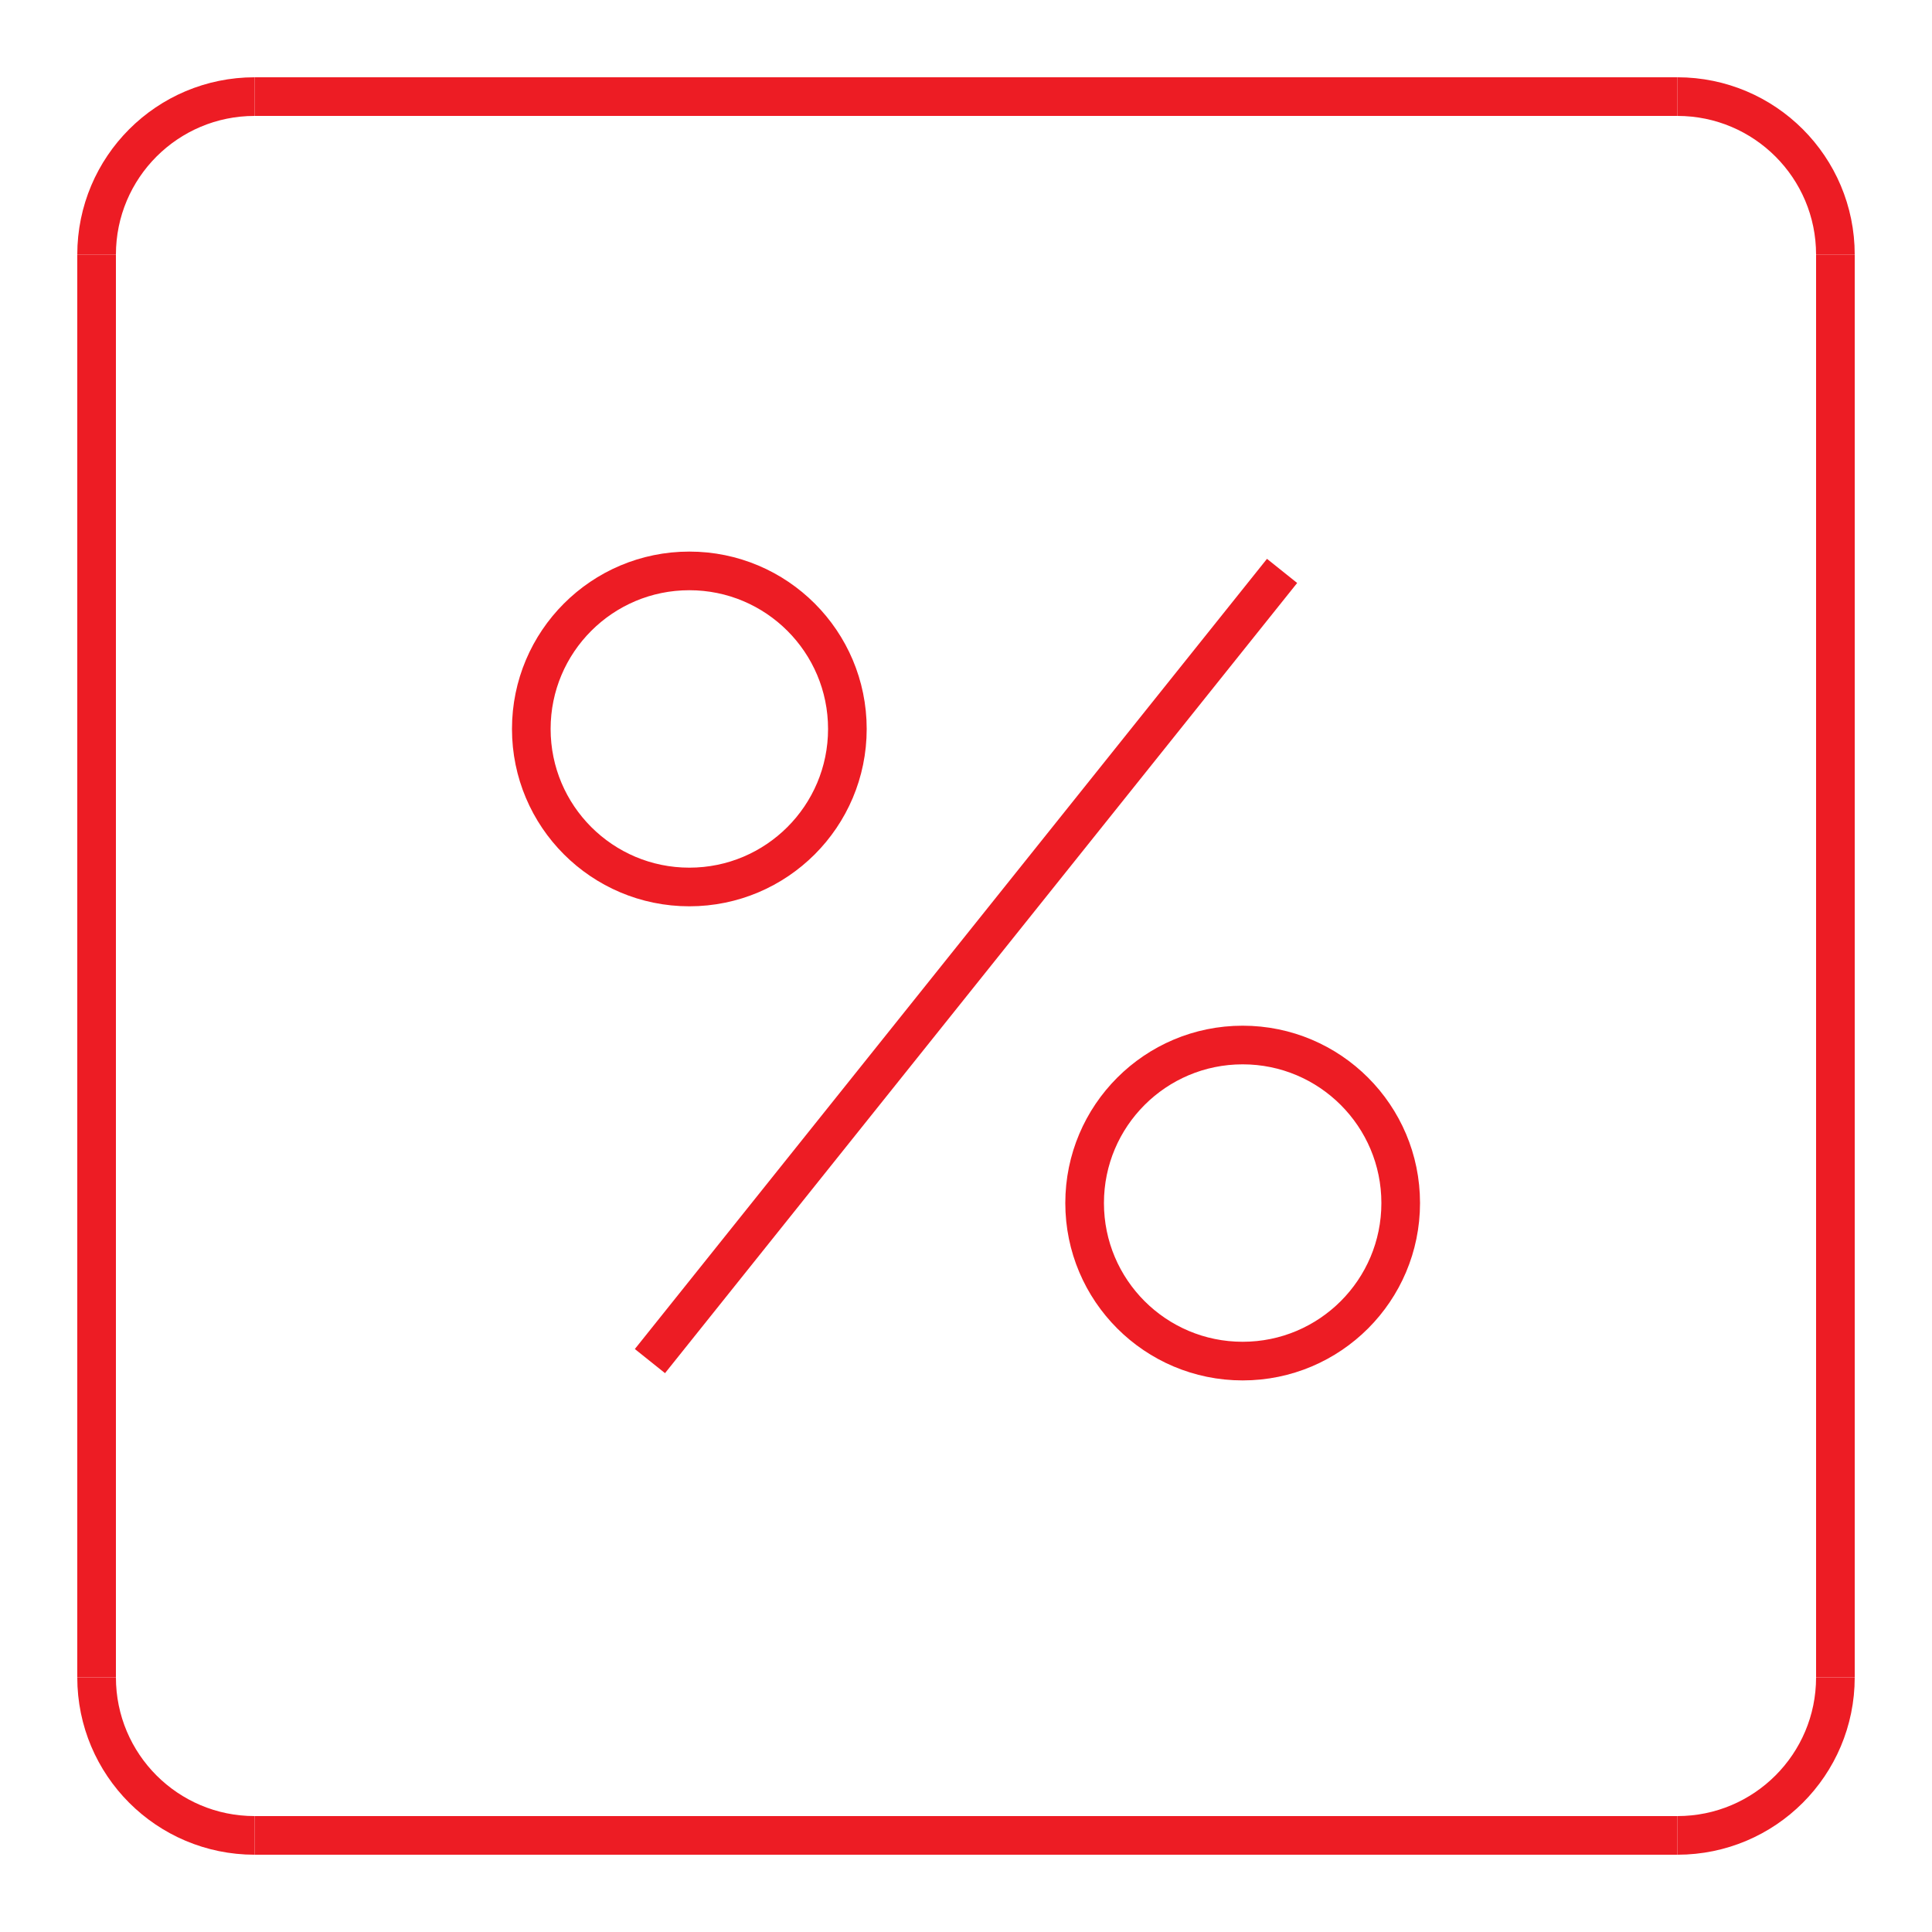 <?xml version="1.0" encoding="UTF-8"?><svg id="Layer_1" xmlns="http://www.w3.org/2000/svg" viewBox="0 0 100 100"><defs><style>.cls-1{fill:none;stroke:#ed1c24;stroke-miterlimit:10;stroke-width:2px;}</style></defs><line class="cls-1" x1="33.64" y1="70.45" x2="66.36" y2="29.55"/><circle class="cls-1" cx="35.68" cy="37.73" r="8.18"/><circle class="cls-1" cx="64.32" cy="62.27" r="8.18"/><path class="cls-1" d="m5,13.18c0-4.52,3.66-8.18,8.18-8.18"/><path class="cls-1" d="m95,13.18c0-4.52-3.66-8.18-8.18-8.18"/><path class="cls-1" d="m5,86.82c0,4.52,3.66,8.18,8.18,8.18"/><path class="cls-1" d="m95,86.82c0,4.52-3.66,8.18-8.18,8.18"/><line class="cls-1" x1="5" y1="13.18" x2="5" y2="86.82"/><line class="cls-1" x1="86.82" y1="5" x2="13.18" y2="5"/><line class="cls-1" x1="95" y1="13.18" x2="95" y2="86.82"/><line class="cls-1" x1="86.82" y1="95" x2="13.18" y2="95"/></svg>